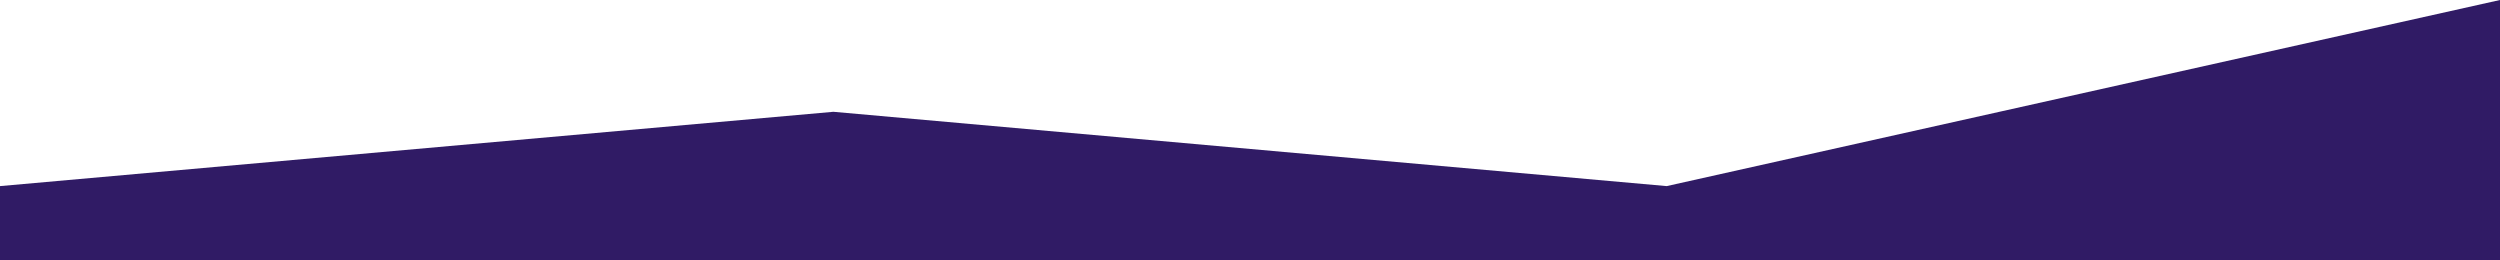 <svg width="1920" height="200" viewBox="0 0 1920 200" fill="none" xmlns="http://www.w3.org/2000/svg">
<path fill-rule="evenodd" clip-rule="evenodd" d="M0 142.928L640 85.856L1280 142.928L1920 0V200H1280H640H0V142.928Z" fill="url(#paint0_linear_26_9)"/>
<defs>
<linearGradient id="paint0_linear_26_9" x1="960" y1="0" x2="960" y2="200" gradientUnits="userSpaceOnUse">
<stop offset="1" stop-color="#301B65"/>
</linearGradient>
</defs>
</svg>
